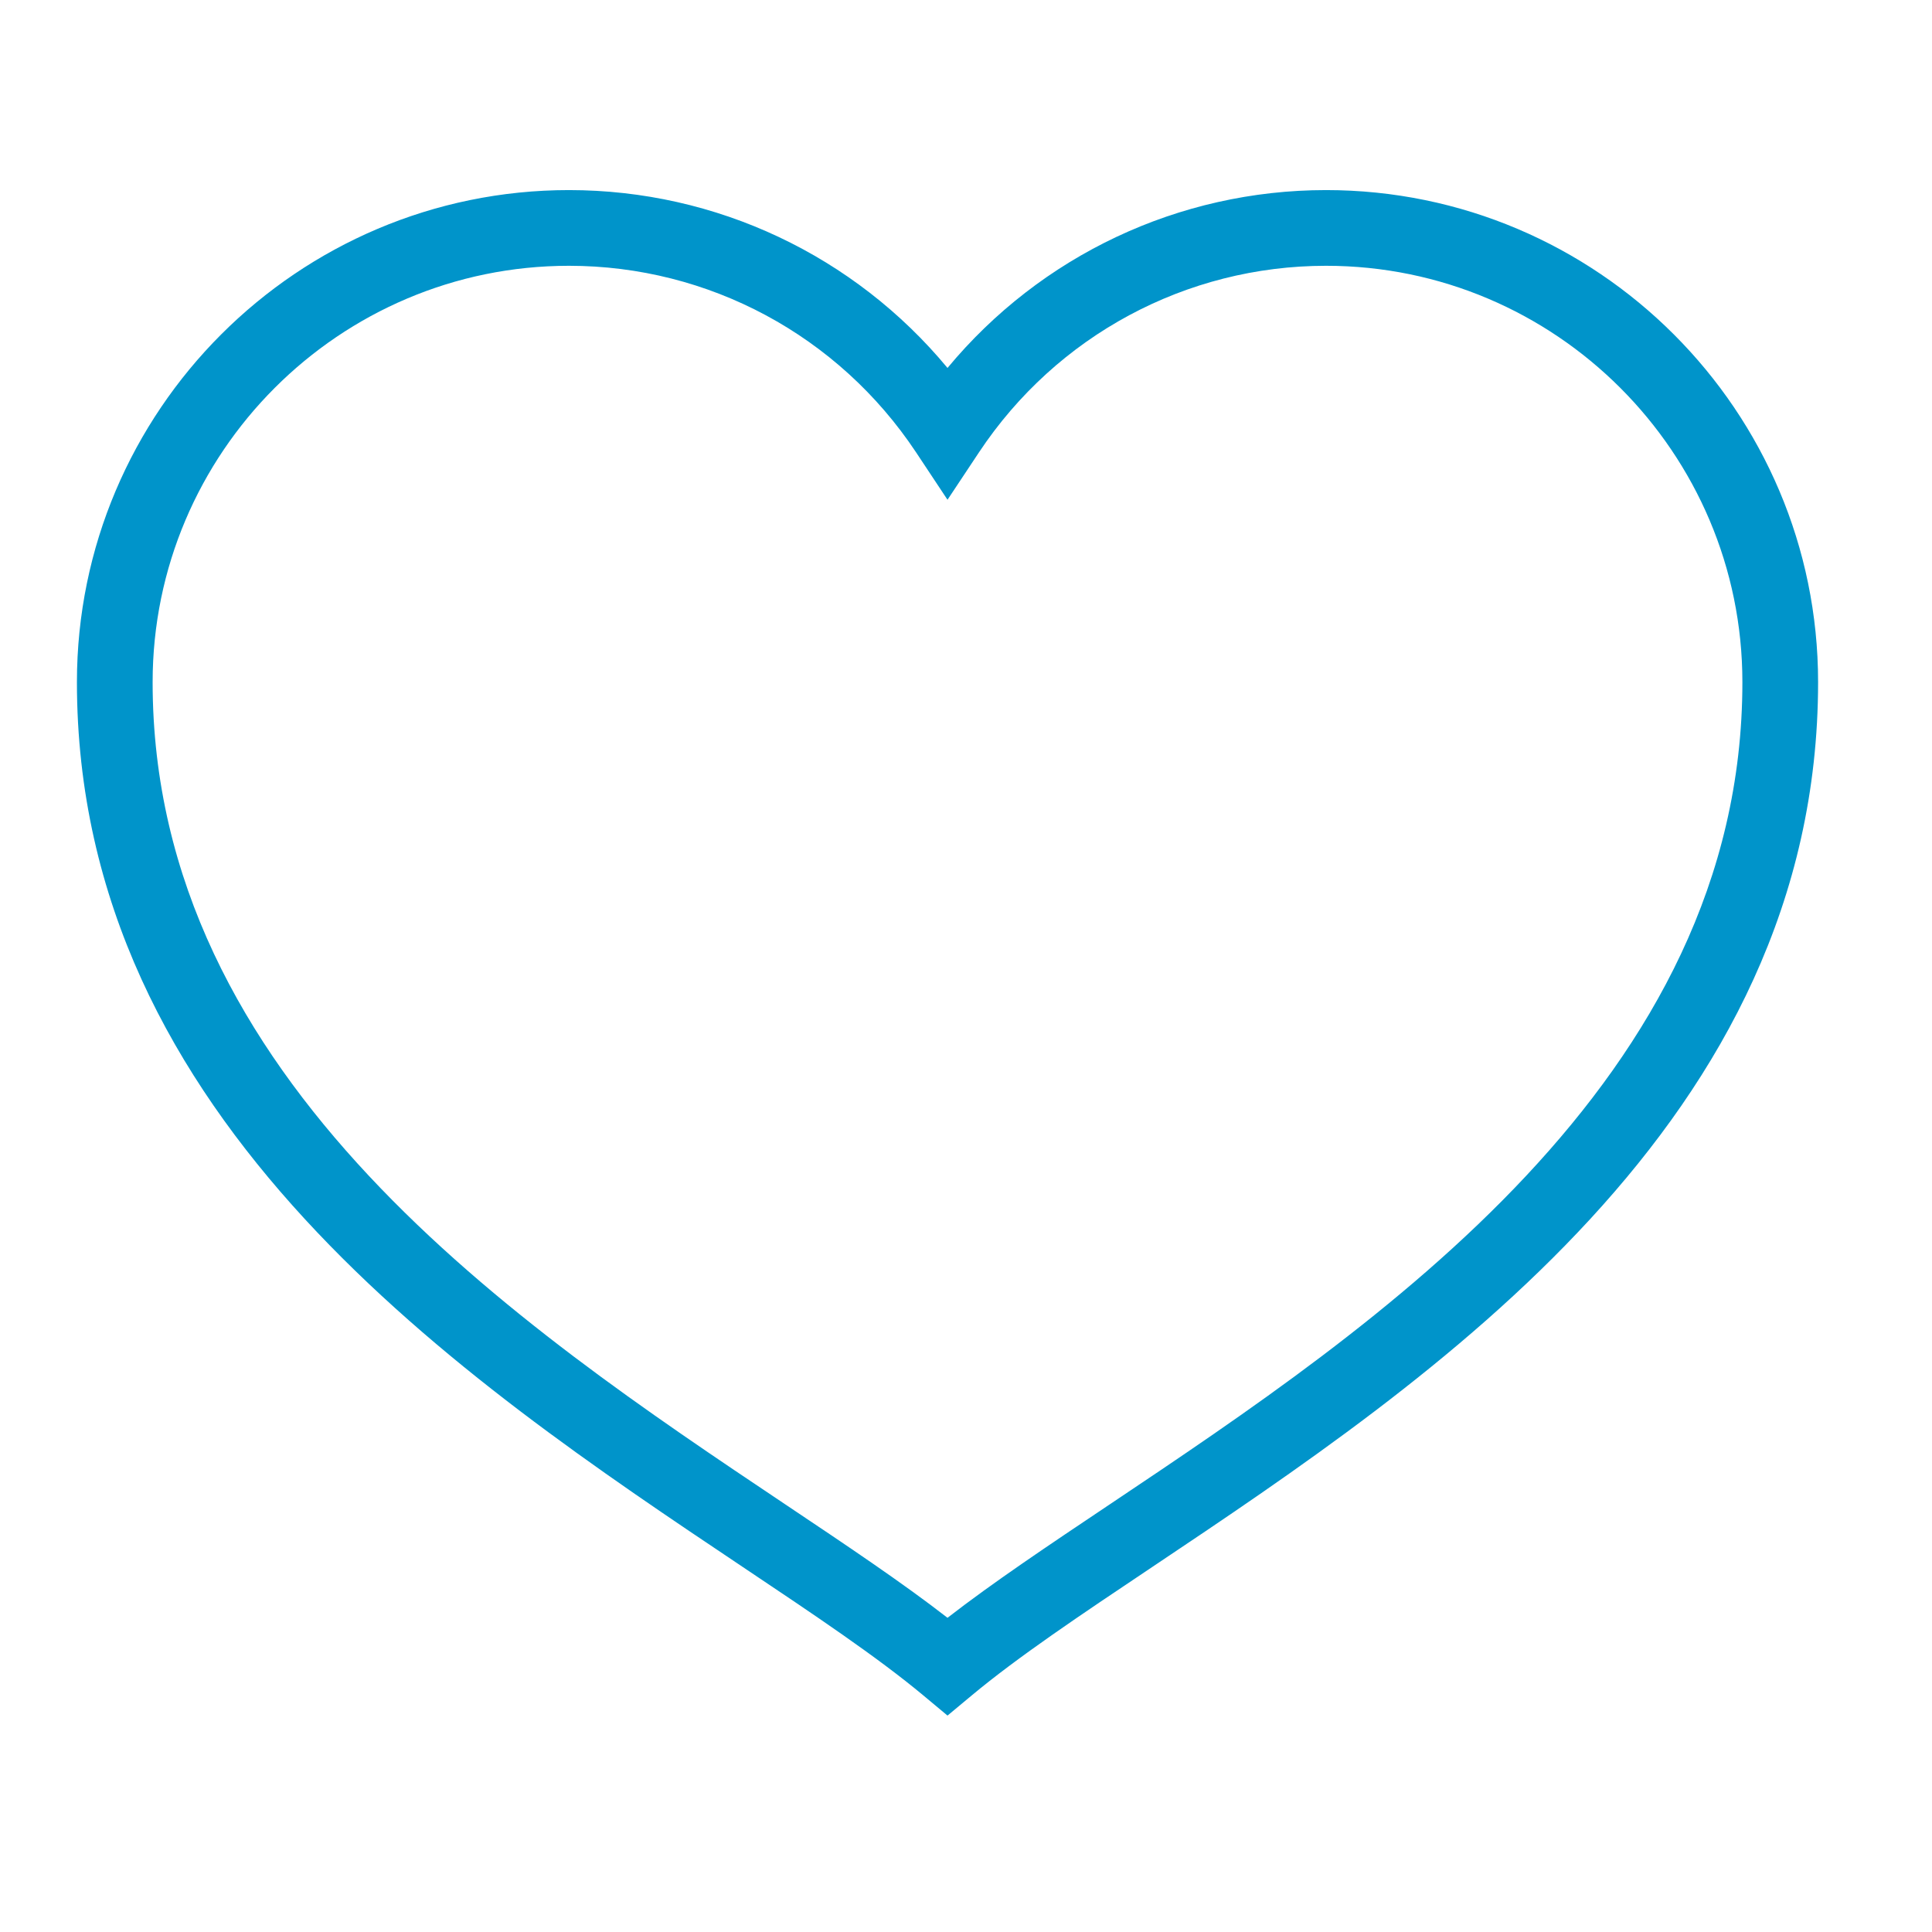 <svg width="49" height="49" viewBox="0 0 49 49" fill="none" xmlns="http://www.w3.org/2000/svg">
<path fill-rule="evenodd" clip-rule="evenodd" d="M14.431 6.741C8.609 6.741 3.871 11.479 3.871 17.301C3.871 27.413 13.141 33.618 19.91 38.15C21.488 39.206 22.886 40.142 24.031 41.031C25.177 40.142 26.574 39.206 28.152 38.15C34.921 33.618 44.191 27.413 44.191 17.301C44.191 11.479 39.454 6.741 33.631 6.741C30.087 6.741 26.797 8.51 24.831 11.47L24.031 12.675L23.232 11.47C21.265 8.51 17.976 6.741 14.431 6.741ZM24.031 43.511L23.417 42.999C22.248 42.025 20.67 40.968 18.842 39.745C11.713 34.973 1.951 28.438 1.951 17.301C1.951 10.42 7.55 4.821 14.431 4.821C18.171 4.821 21.671 6.486 24.031 9.332C26.392 6.486 29.891 4.821 33.631 4.821C40.513 4.821 46.111 10.42 46.111 17.301C46.111 28.438 36.349 34.973 29.22 39.745C27.392 40.968 25.814 42.025 24.646 42.999L24.031 43.511Z" fill="#0094CA"/>
</svg>
